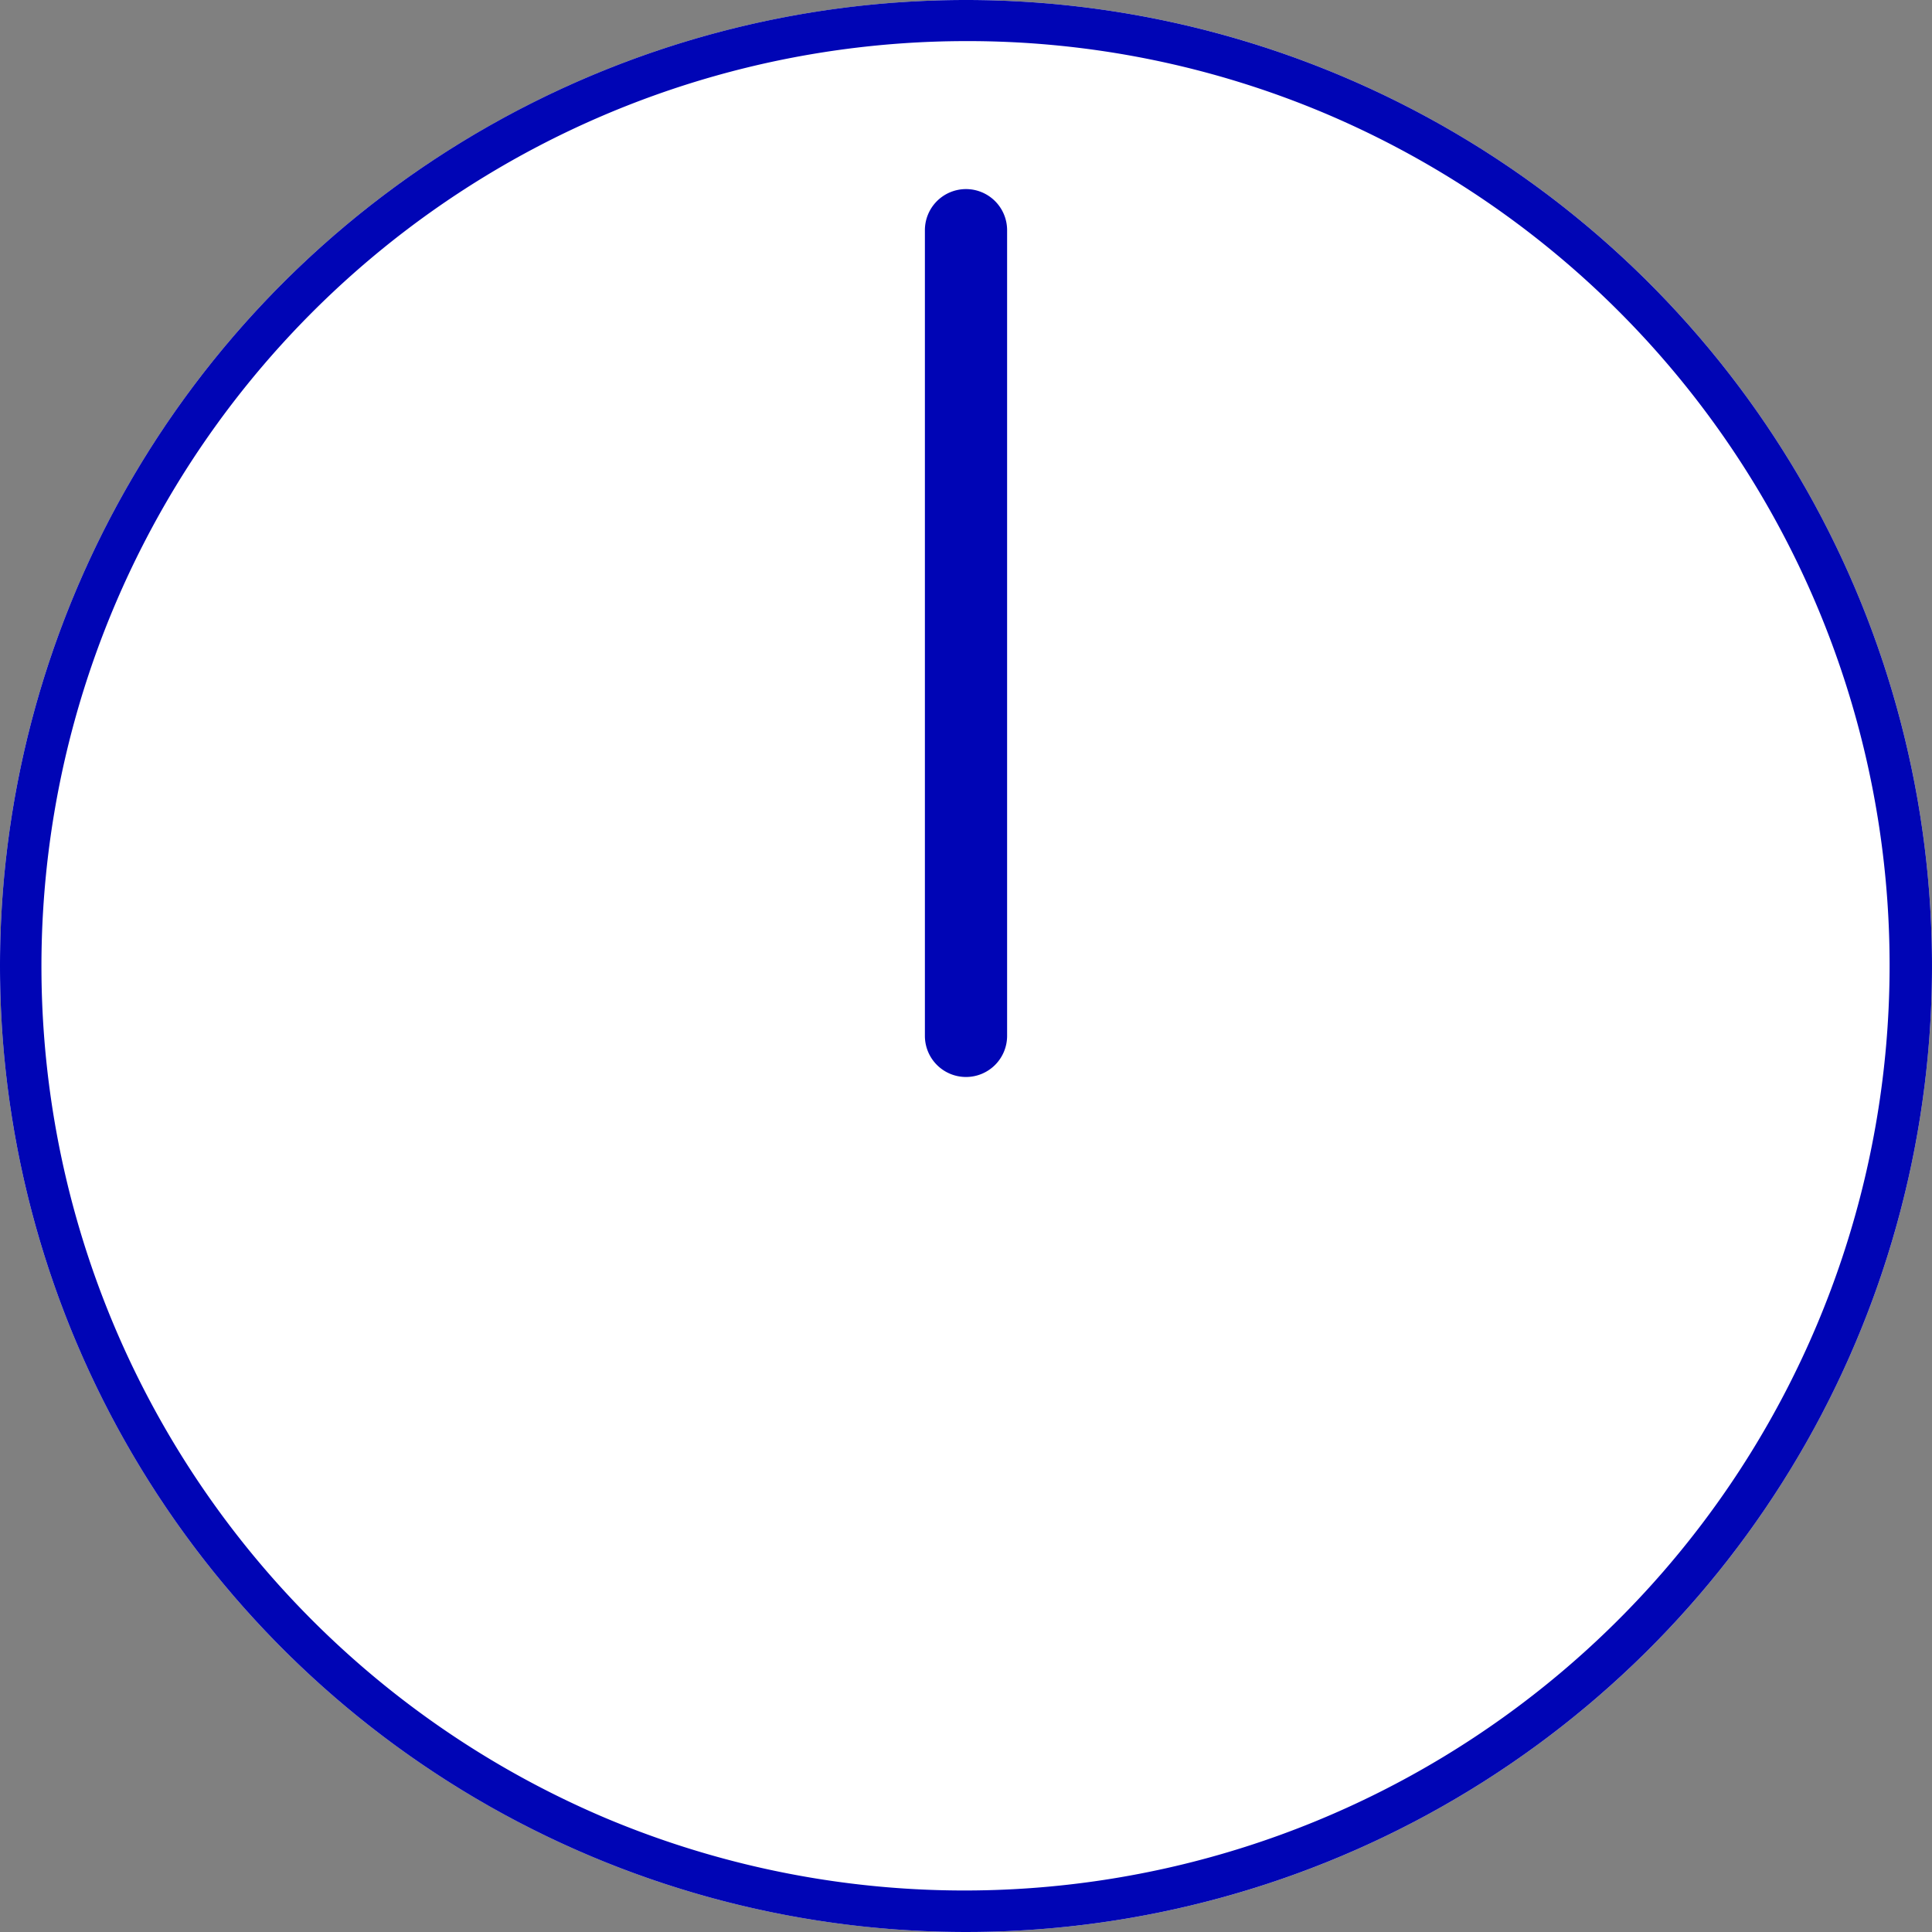 <svg xmlns="http://www.w3.org/2000/svg" width="47" height="47" viewBox="0 0 47 47"><rect x="0" y="0" width="47" height="47" fill="#808080" stroke="none"/><g transform="translate(-760 -1195)"><circle cx="23.5" cy="23.5" r="23.5" transform="translate(760 1195)" fill="#fff"/><path d="M783.5 1196a22.506 22.506 0 00-8.758 43.232 22.506 22.506 0 0017.516-41.464A22.358 22.358 0 00783.5 1196m0-1a23.5 23.5 0 11-23.5 23.5 23.5 23.5 0 0123.5-23.5z" fill="#0005b5"/><path d="M783.5 1221.2a1 1 0 01-1-1v-19.6a1 1 0 011-1 1 1 0 011 1v19.6a1 1 0 01-1 1z" fill="#0005b5"/></g></svg>